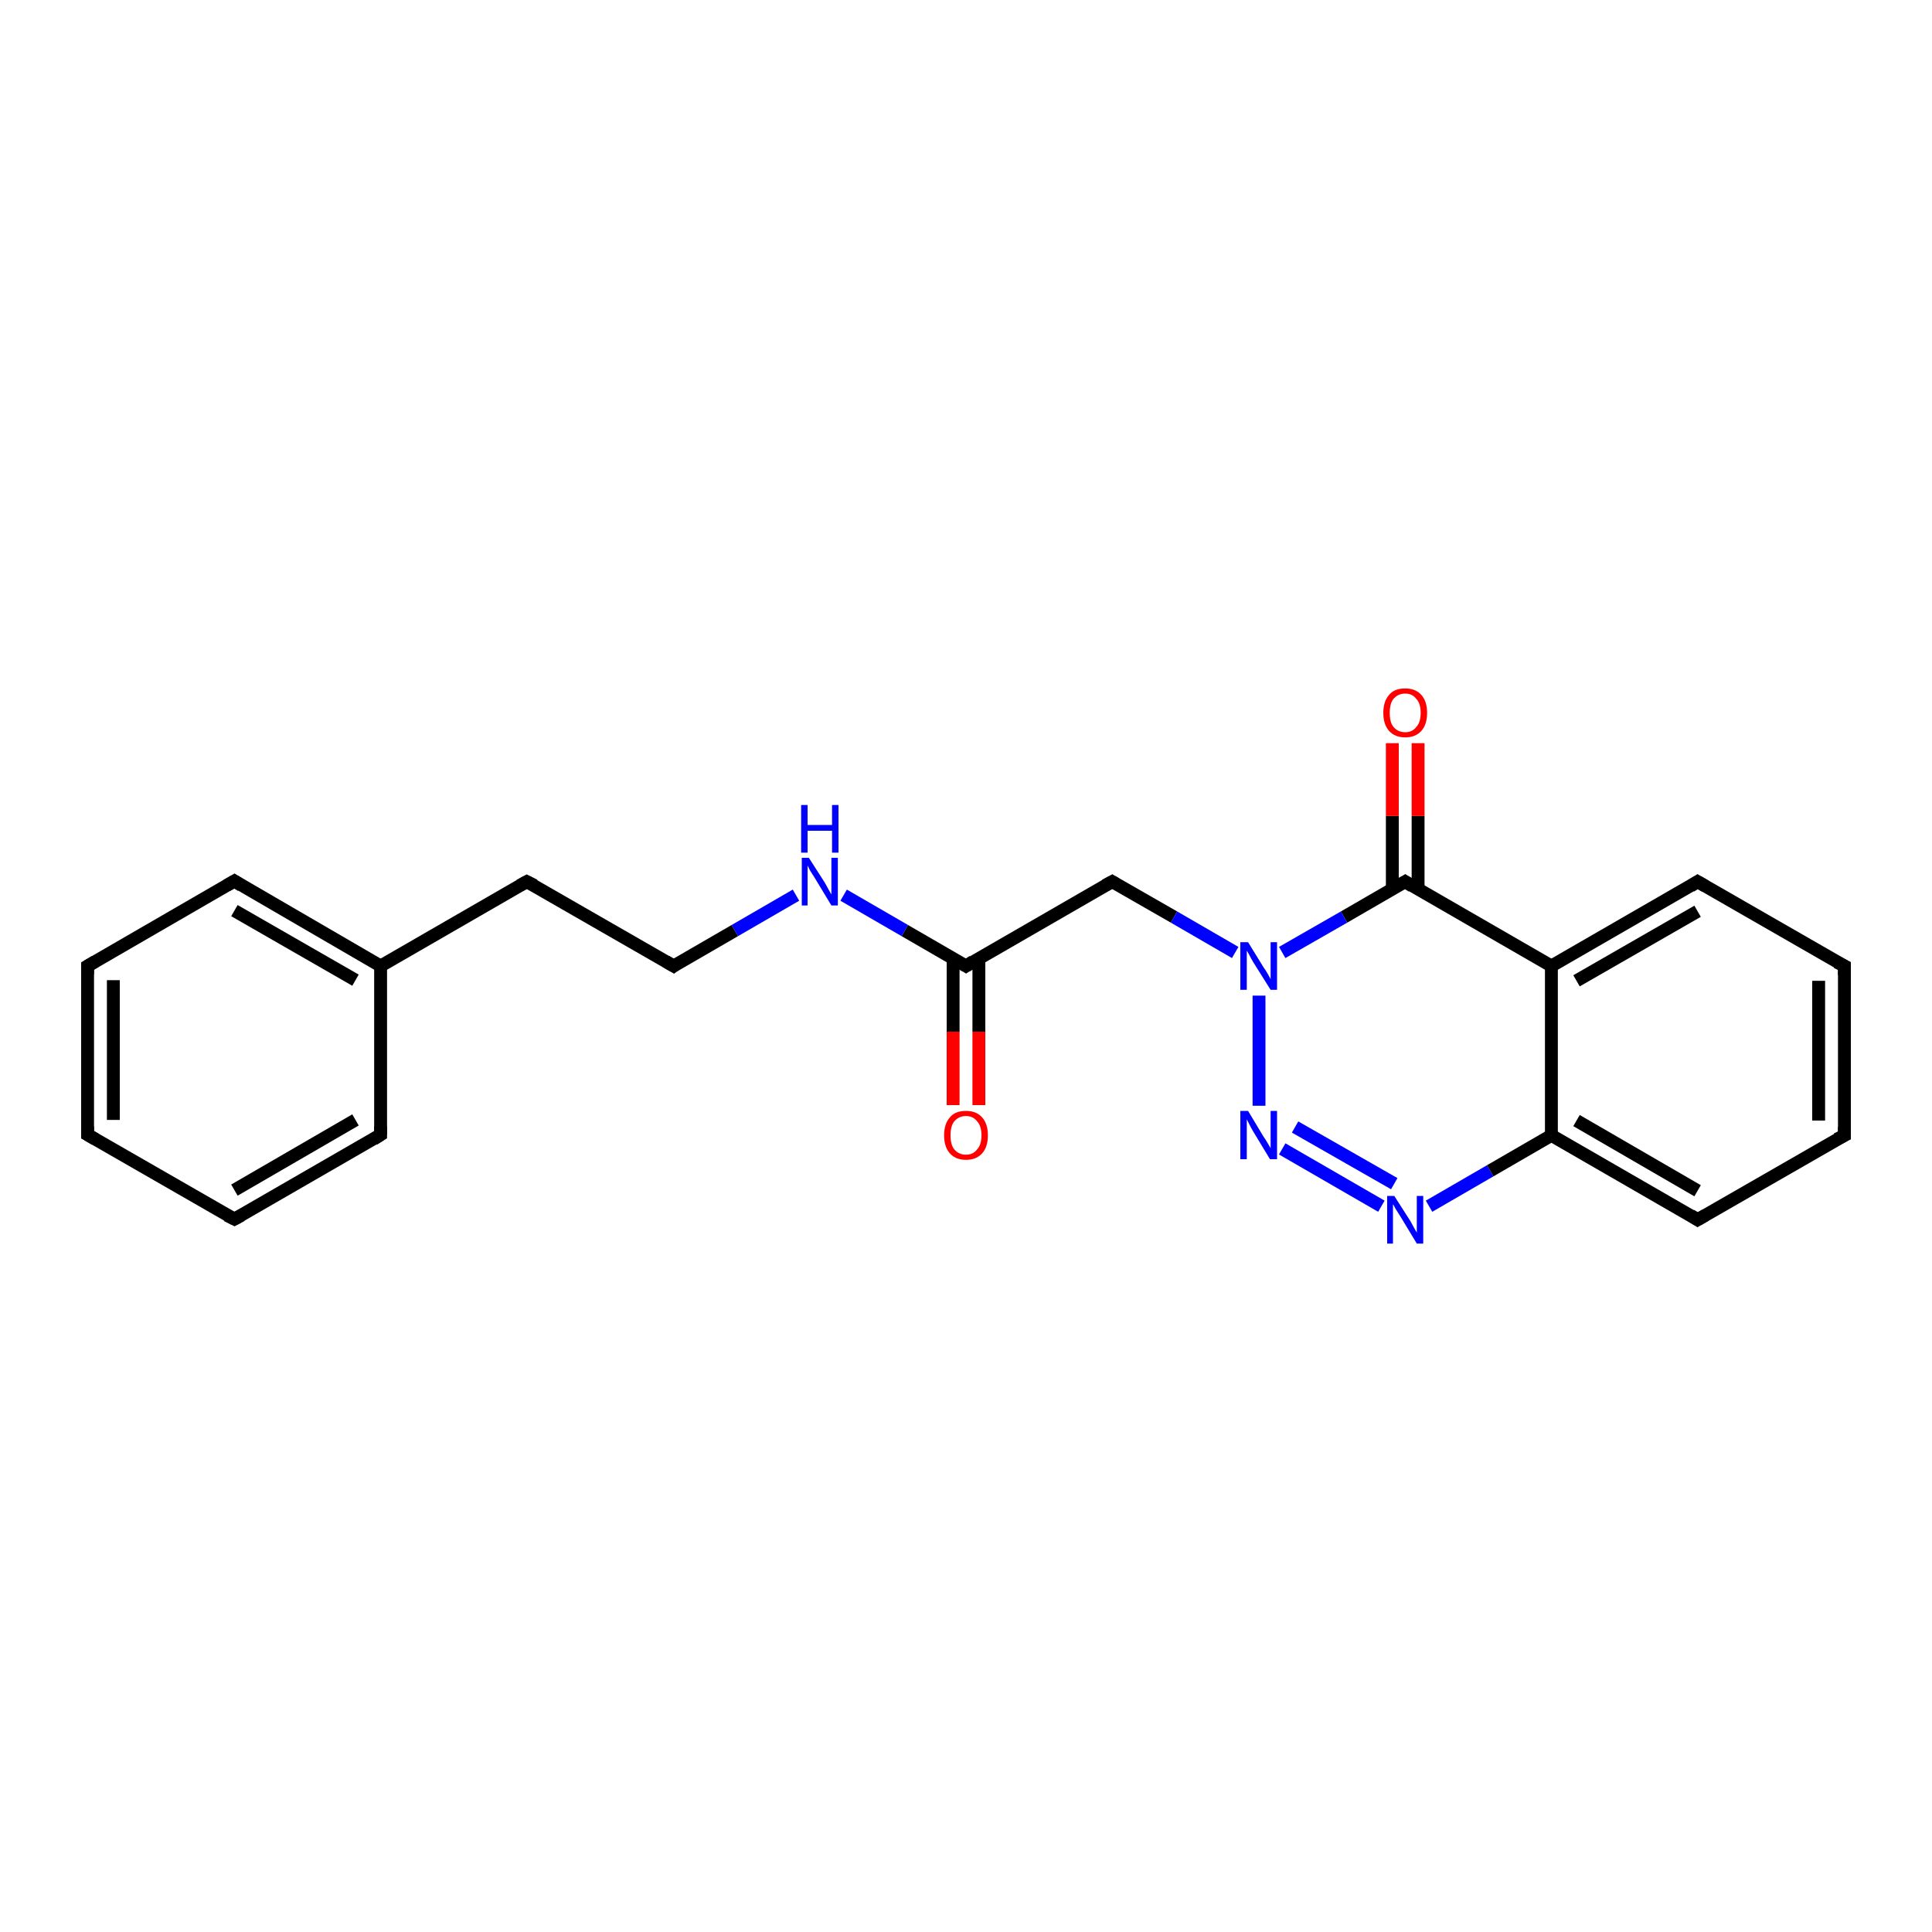 <?xml version='1.0' encoding='iso-8859-1'?>
<svg version='1.1' baseProfile='full'
              xmlns='http://www.w3.org/2000/svg'
                      xmlns:rdkit='http://www.rdkit.org/xml'
                      xmlns:xlink='http://www.w3.org/1999/xlink'
                  xml:space='preserve'
width='300px' height='300px' viewBox='0 0 300 300'>
<!-- END OF HEADER -->
<rect style='opacity:1.0;fill:#FFFFFF;stroke:none' width='300.0' height='300.0' x='0.0' y='0.0'> </rect>
<path class='bond-0 atom-0 atom-1' d='M 148.0,171.6 L 148.0,160.2' style='fill:none;fill-rule:evenodd;stroke:#FF0000;stroke-width:2.0px;stroke-linecap:butt;stroke-linejoin:miter;stroke-opacity:1' />
<path class='bond-0 atom-0 atom-1' d='M 148.0,160.2 L 148.0,148.9' style='fill:none;fill-rule:evenodd;stroke:#000000;stroke-width:2.0px;stroke-linecap:butt;stroke-linejoin:miter;stroke-opacity:1' />
<path class='bond-0 atom-0 atom-1' d='M 152.0,171.6 L 152.0,160.2' style='fill:none;fill-rule:evenodd;stroke:#FF0000;stroke-width:2.0px;stroke-linecap:butt;stroke-linejoin:miter;stroke-opacity:1' />
<path class='bond-0 atom-0 atom-1' d='M 152.0,160.2 L 152.0,148.9' style='fill:none;fill-rule:evenodd;stroke:#000000;stroke-width:2.0px;stroke-linecap:butt;stroke-linejoin:miter;stroke-opacity:1' />
<path class='bond-1 atom-1 atom-2' d='M 150.0,150.0 L 172.7,136.9' style='fill:none;fill-rule:evenodd;stroke:#000000;stroke-width:2.0px;stroke-linecap:butt;stroke-linejoin:miter;stroke-opacity:1' />
<path class='bond-2 atom-2 atom-3' d='M 172.7,136.9 L 182.3,142.4' style='fill:none;fill-rule:evenodd;stroke:#000000;stroke-width:2.0px;stroke-linecap:butt;stroke-linejoin:miter;stroke-opacity:1' />
<path class='bond-2 atom-2 atom-3' d='M 182.3,142.4 L 191.8,147.9' style='fill:none;fill-rule:evenodd;stroke:#0000FF;stroke-width:2.0px;stroke-linecap:butt;stroke-linejoin:miter;stroke-opacity:1' />
<path class='bond-3 atom-3 atom-4' d='M 195.5,154.6 L 195.5,171.7' style='fill:none;fill-rule:evenodd;stroke:#0000FF;stroke-width:2.0px;stroke-linecap:butt;stroke-linejoin:miter;stroke-opacity:1' />
<path class='bond-4 atom-4 atom-5' d='M 199.1,178.4 L 214.5,187.3' style='fill:none;fill-rule:evenodd;stroke:#0000FF;stroke-width:2.0px;stroke-linecap:butt;stroke-linejoin:miter;stroke-opacity:1' />
<path class='bond-4 atom-4 atom-5' d='M 201.1,175.0 L 216.5,183.8' style='fill:none;fill-rule:evenodd;stroke:#0000FF;stroke-width:2.0px;stroke-linecap:butt;stroke-linejoin:miter;stroke-opacity:1' />
<path class='bond-5 atom-5 atom-6' d='M 221.9,187.3 L 231.4,181.8' style='fill:none;fill-rule:evenodd;stroke:#0000FF;stroke-width:2.0px;stroke-linecap:butt;stroke-linejoin:miter;stroke-opacity:1' />
<path class='bond-5 atom-5 atom-6' d='M 231.4,181.8 L 240.9,176.3' style='fill:none;fill-rule:evenodd;stroke:#000000;stroke-width:2.0px;stroke-linecap:butt;stroke-linejoin:miter;stroke-opacity:1' />
<path class='bond-6 atom-6 atom-7' d='M 240.9,176.3 L 263.6,189.4' style='fill:none;fill-rule:evenodd;stroke:#000000;stroke-width:2.0px;stroke-linecap:butt;stroke-linejoin:miter;stroke-opacity:1' />
<path class='bond-6 atom-6 atom-7' d='M 244.8,174.0 L 263.6,184.9' style='fill:none;fill-rule:evenodd;stroke:#000000;stroke-width:2.0px;stroke-linecap:butt;stroke-linejoin:miter;stroke-opacity:1' />
<path class='bond-7 atom-7 atom-8' d='M 263.6,189.4 L 286.4,176.3' style='fill:none;fill-rule:evenodd;stroke:#000000;stroke-width:2.0px;stroke-linecap:butt;stroke-linejoin:miter;stroke-opacity:1' />
<path class='bond-8 atom-8 atom-9' d='M 286.4,176.3 L 286.4,150.0' style='fill:none;fill-rule:evenodd;stroke:#000000;stroke-width:2.0px;stroke-linecap:butt;stroke-linejoin:miter;stroke-opacity:1' />
<path class='bond-8 atom-8 atom-9' d='M 282.4,174.0 L 282.4,152.3' style='fill:none;fill-rule:evenodd;stroke:#000000;stroke-width:2.0px;stroke-linecap:butt;stroke-linejoin:miter;stroke-opacity:1' />
<path class='bond-9 atom-9 atom-10' d='M 286.4,150.0 L 263.6,136.9' style='fill:none;fill-rule:evenodd;stroke:#000000;stroke-width:2.0px;stroke-linecap:butt;stroke-linejoin:miter;stroke-opacity:1' />
<path class='bond-10 atom-10 atom-11' d='M 263.6,136.9 L 240.9,150.0' style='fill:none;fill-rule:evenodd;stroke:#000000;stroke-width:2.0px;stroke-linecap:butt;stroke-linejoin:miter;stroke-opacity:1' />
<path class='bond-10 atom-10 atom-11' d='M 263.6,141.5 L 244.8,152.3' style='fill:none;fill-rule:evenodd;stroke:#000000;stroke-width:2.0px;stroke-linecap:butt;stroke-linejoin:miter;stroke-opacity:1' />
<path class='bond-11 atom-11 atom-12' d='M 240.9,150.0 L 218.2,136.9' style='fill:none;fill-rule:evenodd;stroke:#000000;stroke-width:2.0px;stroke-linecap:butt;stroke-linejoin:miter;stroke-opacity:1' />
<path class='bond-12 atom-12 atom-13' d='M 220.2,138.0 L 220.2,126.7' style='fill:none;fill-rule:evenodd;stroke:#000000;stroke-width:2.0px;stroke-linecap:butt;stroke-linejoin:miter;stroke-opacity:1' />
<path class='bond-12 atom-12 atom-13' d='M 220.2,126.7 L 220.2,115.4' style='fill:none;fill-rule:evenodd;stroke:#FF0000;stroke-width:2.0px;stroke-linecap:butt;stroke-linejoin:miter;stroke-opacity:1' />
<path class='bond-12 atom-12 atom-13' d='M 216.2,138.0 L 216.2,126.7' style='fill:none;fill-rule:evenodd;stroke:#000000;stroke-width:2.0px;stroke-linecap:butt;stroke-linejoin:miter;stroke-opacity:1' />
<path class='bond-12 atom-12 atom-13' d='M 216.2,126.7 L 216.2,115.4' style='fill:none;fill-rule:evenodd;stroke:#FF0000;stroke-width:2.0px;stroke-linecap:butt;stroke-linejoin:miter;stroke-opacity:1' />
<path class='bond-13 atom-1 atom-14' d='M 150.0,150.0 L 140.5,144.5' style='fill:none;fill-rule:evenodd;stroke:#000000;stroke-width:2.0px;stroke-linecap:butt;stroke-linejoin:miter;stroke-opacity:1' />
<path class='bond-13 atom-1 atom-14' d='M 140.5,144.5 L 131.0,139.0' style='fill:none;fill-rule:evenodd;stroke:#0000FF;stroke-width:2.0px;stroke-linecap:butt;stroke-linejoin:miter;stroke-opacity:1' />
<path class='bond-14 atom-14 atom-15' d='M 123.6,139.0 L 114.1,144.5' style='fill:none;fill-rule:evenodd;stroke:#0000FF;stroke-width:2.0px;stroke-linecap:butt;stroke-linejoin:miter;stroke-opacity:1' />
<path class='bond-14 atom-14 atom-15' d='M 114.1,144.5 L 104.6,150.0' style='fill:none;fill-rule:evenodd;stroke:#000000;stroke-width:2.0px;stroke-linecap:butt;stroke-linejoin:miter;stroke-opacity:1' />
<path class='bond-15 atom-15 atom-16' d='M 104.6,150.0 L 81.8,136.9' style='fill:none;fill-rule:evenodd;stroke:#000000;stroke-width:2.0px;stroke-linecap:butt;stroke-linejoin:miter;stroke-opacity:1' />
<path class='bond-16 atom-16 atom-17' d='M 81.8,136.9 L 59.1,150.0' style='fill:none;fill-rule:evenodd;stroke:#000000;stroke-width:2.0px;stroke-linecap:butt;stroke-linejoin:miter;stroke-opacity:1' />
<path class='bond-17 atom-17 atom-18' d='M 59.1,150.0 L 36.4,136.8' style='fill:none;fill-rule:evenodd;stroke:#000000;stroke-width:2.0px;stroke-linecap:butt;stroke-linejoin:miter;stroke-opacity:1' />
<path class='bond-17 atom-17 atom-18' d='M 55.2,152.2 L 36.4,141.4' style='fill:none;fill-rule:evenodd;stroke:#000000;stroke-width:2.0px;stroke-linecap:butt;stroke-linejoin:miter;stroke-opacity:1' />
<path class='bond-18 atom-18 atom-19' d='M 36.4,136.8 L 13.6,150.0' style='fill:none;fill-rule:evenodd;stroke:#000000;stroke-width:2.0px;stroke-linecap:butt;stroke-linejoin:miter;stroke-opacity:1' />
<path class='bond-19 atom-19 atom-20' d='M 13.6,150.0 L 13.6,176.2' style='fill:none;fill-rule:evenodd;stroke:#000000;stroke-width:2.0px;stroke-linecap:butt;stroke-linejoin:miter;stroke-opacity:1' />
<path class='bond-19 atom-19 atom-20' d='M 17.6,152.2 L 17.6,173.9' style='fill:none;fill-rule:evenodd;stroke:#000000;stroke-width:2.0px;stroke-linecap:butt;stroke-linejoin:miter;stroke-opacity:1' />
<path class='bond-20 atom-20 atom-21' d='M 13.6,176.2 L 36.4,189.3' style='fill:none;fill-rule:evenodd;stroke:#000000;stroke-width:2.0px;stroke-linecap:butt;stroke-linejoin:miter;stroke-opacity:1' />
<path class='bond-21 atom-21 atom-22' d='M 36.4,189.3 L 59.1,176.2' style='fill:none;fill-rule:evenodd;stroke:#000000;stroke-width:2.0px;stroke-linecap:butt;stroke-linejoin:miter;stroke-opacity:1' />
<path class='bond-21 atom-21 atom-22' d='M 36.4,184.8 L 55.2,173.9' style='fill:none;fill-rule:evenodd;stroke:#000000;stroke-width:2.0px;stroke-linecap:butt;stroke-linejoin:miter;stroke-opacity:1' />
<path class='bond-22 atom-12 atom-3' d='M 218.2,136.9 L 208.7,142.4' style='fill:none;fill-rule:evenodd;stroke:#000000;stroke-width:2.0px;stroke-linecap:butt;stroke-linejoin:miter;stroke-opacity:1' />
<path class='bond-22 atom-12 atom-3' d='M 208.7,142.4 L 199.1,147.9' style='fill:none;fill-rule:evenodd;stroke:#0000FF;stroke-width:2.0px;stroke-linecap:butt;stroke-linejoin:miter;stroke-opacity:1' />
<path class='bond-23 atom-22 atom-17' d='M 59.1,176.2 L 59.1,150.0' style='fill:none;fill-rule:evenodd;stroke:#000000;stroke-width:2.0px;stroke-linecap:butt;stroke-linejoin:miter;stroke-opacity:1' />
<path class='bond-24 atom-11 atom-6' d='M 240.9,150.0 L 240.9,176.3' style='fill:none;fill-rule:evenodd;stroke:#000000;stroke-width:2.0px;stroke-linecap:butt;stroke-linejoin:miter;stroke-opacity:1' />
<path d='M 151.1,149.3 L 150.0,150.0 L 149.5,149.7' style='fill:none;stroke:#000000;stroke-width:2.0px;stroke-linecap:butt;stroke-linejoin:miter;stroke-opacity:1;' />
<path d='M 171.6,137.5 L 172.7,136.9 L 173.2,137.2' style='fill:none;stroke:#000000;stroke-width:2.0px;stroke-linecap:butt;stroke-linejoin:miter;stroke-opacity:1;' />
<path d='M 262.5,188.7 L 263.6,189.4 L 264.8,188.7' style='fill:none;stroke:#000000;stroke-width:2.0px;stroke-linecap:butt;stroke-linejoin:miter;stroke-opacity:1;' />
<path d='M 285.2,176.9 L 286.4,176.3 L 286.4,175.0' style='fill:none;stroke:#000000;stroke-width:2.0px;stroke-linecap:butt;stroke-linejoin:miter;stroke-opacity:1;' />
<path d='M 286.4,151.4 L 286.4,150.0 L 285.2,149.4' style='fill:none;stroke:#000000;stroke-width:2.0px;stroke-linecap:butt;stroke-linejoin:miter;stroke-opacity:1;' />
<path d='M 264.8,137.6 L 263.6,136.9 L 262.5,137.6' style='fill:none;stroke:#000000;stroke-width:2.0px;stroke-linecap:butt;stroke-linejoin:miter;stroke-opacity:1;' />
<path d='M 219.3,137.6 L 218.2,136.9 L 217.7,137.2' style='fill:none;stroke:#000000;stroke-width:2.0px;stroke-linecap:butt;stroke-linejoin:miter;stroke-opacity:1;' />
<path d='M 105.0,149.7 L 104.6,150.0 L 103.4,149.3' style='fill:none;stroke:#000000;stroke-width:2.0px;stroke-linecap:butt;stroke-linejoin:miter;stroke-opacity:1;' />
<path d='M 83.0,137.5 L 81.8,136.9 L 80.7,137.5' style='fill:none;stroke:#000000;stroke-width:2.0px;stroke-linecap:butt;stroke-linejoin:miter;stroke-opacity:1;' />
<path d='M 37.5,137.5 L 36.4,136.8 L 35.2,137.5' style='fill:none;stroke:#000000;stroke-width:2.0px;stroke-linecap:butt;stroke-linejoin:miter;stroke-opacity:1;' />
<path d='M 14.8,149.3 L 13.6,150.0 L 13.6,151.3' style='fill:none;stroke:#000000;stroke-width:2.0px;stroke-linecap:butt;stroke-linejoin:miter;stroke-opacity:1;' />
<path d='M 13.6,174.9 L 13.6,176.2 L 14.8,176.9' style='fill:none;stroke:#000000;stroke-width:2.0px;stroke-linecap:butt;stroke-linejoin:miter;stroke-opacity:1;' />
<path d='M 35.2,188.7 L 36.4,189.3 L 37.5,188.7' style='fill:none;stroke:#000000;stroke-width:2.0px;stroke-linecap:butt;stroke-linejoin:miter;stroke-opacity:1;' />
<path d='M 58.0,176.9 L 59.1,176.2 L 59.1,174.9' style='fill:none;stroke:#000000;stroke-width:2.0px;stroke-linecap:butt;stroke-linejoin:miter;stroke-opacity:1;' />
<path class='atom-0' d='M 146.6 176.3
Q 146.6 174.5, 147.5 173.5
Q 148.3 172.5, 150.0 172.5
Q 151.6 172.5, 152.5 173.5
Q 153.4 174.5, 153.4 176.3
Q 153.4 178.1, 152.5 179.1
Q 151.6 180.1, 150.0 180.1
Q 148.4 180.1, 147.5 179.1
Q 146.6 178.1, 146.6 176.3
M 150.0 179.3
Q 151.1 179.3, 151.7 178.5
Q 152.4 177.8, 152.4 176.3
Q 152.4 174.8, 151.7 174.1
Q 151.1 173.3, 150.0 173.3
Q 148.9 173.3, 148.2 174.1
Q 147.6 174.8, 147.6 176.3
Q 147.6 177.8, 148.2 178.5
Q 148.9 179.3, 150.0 179.3
' fill='#FF0000'/>
<path class='atom-3' d='M 193.8 146.3
L 196.2 150.2
Q 196.5 150.6, 196.9 151.3
Q 197.3 152.0, 197.3 152.1
L 197.3 146.3
L 198.3 146.3
L 198.3 153.7
L 197.3 153.7
L 194.6 149.4
Q 194.3 148.9, 194.0 148.3
Q 193.7 147.8, 193.6 147.6
L 193.6 153.7
L 192.6 153.7
L 192.6 146.3
L 193.8 146.3
' fill='#0000FF'/>
<path class='atom-4' d='M 193.8 172.5
L 196.2 176.5
Q 196.5 176.9, 196.9 177.6
Q 197.3 178.3, 197.3 178.3
L 197.3 172.5
L 198.3 172.5
L 198.3 180.0
L 197.2 180.0
L 194.6 175.7
Q 194.3 175.2, 194.0 174.6
Q 193.7 174.0, 193.6 173.8
L 193.6 180.0
L 192.6 180.0
L 192.6 172.5
L 193.8 172.5
' fill='#0000FF'/>
<path class='atom-5' d='M 216.5 185.7
L 219.0 189.6
Q 219.2 190.0, 219.6 190.7
Q 220.0 191.4, 220.0 191.4
L 220.0 185.7
L 221.0 185.7
L 221.0 193.1
L 220.0 193.1
L 217.4 188.8
Q 217.1 188.3, 216.7 187.7
Q 216.4 187.1, 216.3 187.0
L 216.3 193.1
L 215.4 193.1
L 215.4 185.7
L 216.5 185.7
' fill='#0000FF'/>
<path class='atom-13' d='M 214.8 110.7
Q 214.8 108.9, 215.7 107.9
Q 216.5 106.9, 218.2 106.9
Q 219.8 106.9, 220.7 107.9
Q 221.6 108.9, 221.6 110.7
Q 221.6 112.5, 220.7 113.5
Q 219.8 114.5, 218.2 114.5
Q 216.6 114.5, 215.7 113.5
Q 214.8 112.5, 214.8 110.7
M 218.2 113.7
Q 219.3 113.7, 219.9 112.9
Q 220.6 112.2, 220.6 110.7
Q 220.6 109.2, 219.9 108.5
Q 219.3 107.7, 218.2 107.7
Q 217.1 107.7, 216.4 108.5
Q 215.8 109.2, 215.8 110.7
Q 215.8 112.2, 216.4 112.9
Q 217.1 113.7, 218.2 113.7
' fill='#FF0000'/>
<path class='atom-14' d='M 125.6 133.2
L 128.1 137.1
Q 128.3 137.5, 128.7 138.2
Q 129.1 138.9, 129.1 138.9
L 129.1 133.2
L 130.1 133.2
L 130.1 140.6
L 129.1 140.6
L 126.5 136.3
Q 126.2 135.8, 125.8 135.2
Q 125.5 134.6, 125.4 134.4
L 125.4 140.6
L 124.5 140.6
L 124.5 133.2
L 125.6 133.2
' fill='#0000FF'/>
<path class='atom-14' d='M 124.4 125.0
L 125.4 125.0
L 125.4 128.1
L 129.2 128.1
L 129.2 125.0
L 130.2 125.0
L 130.2 132.4
L 129.2 132.4
L 129.2 129.0
L 125.4 129.0
L 125.4 132.4
L 124.4 132.4
L 124.4 125.0
' fill='#0000FF'/>
</svg>
